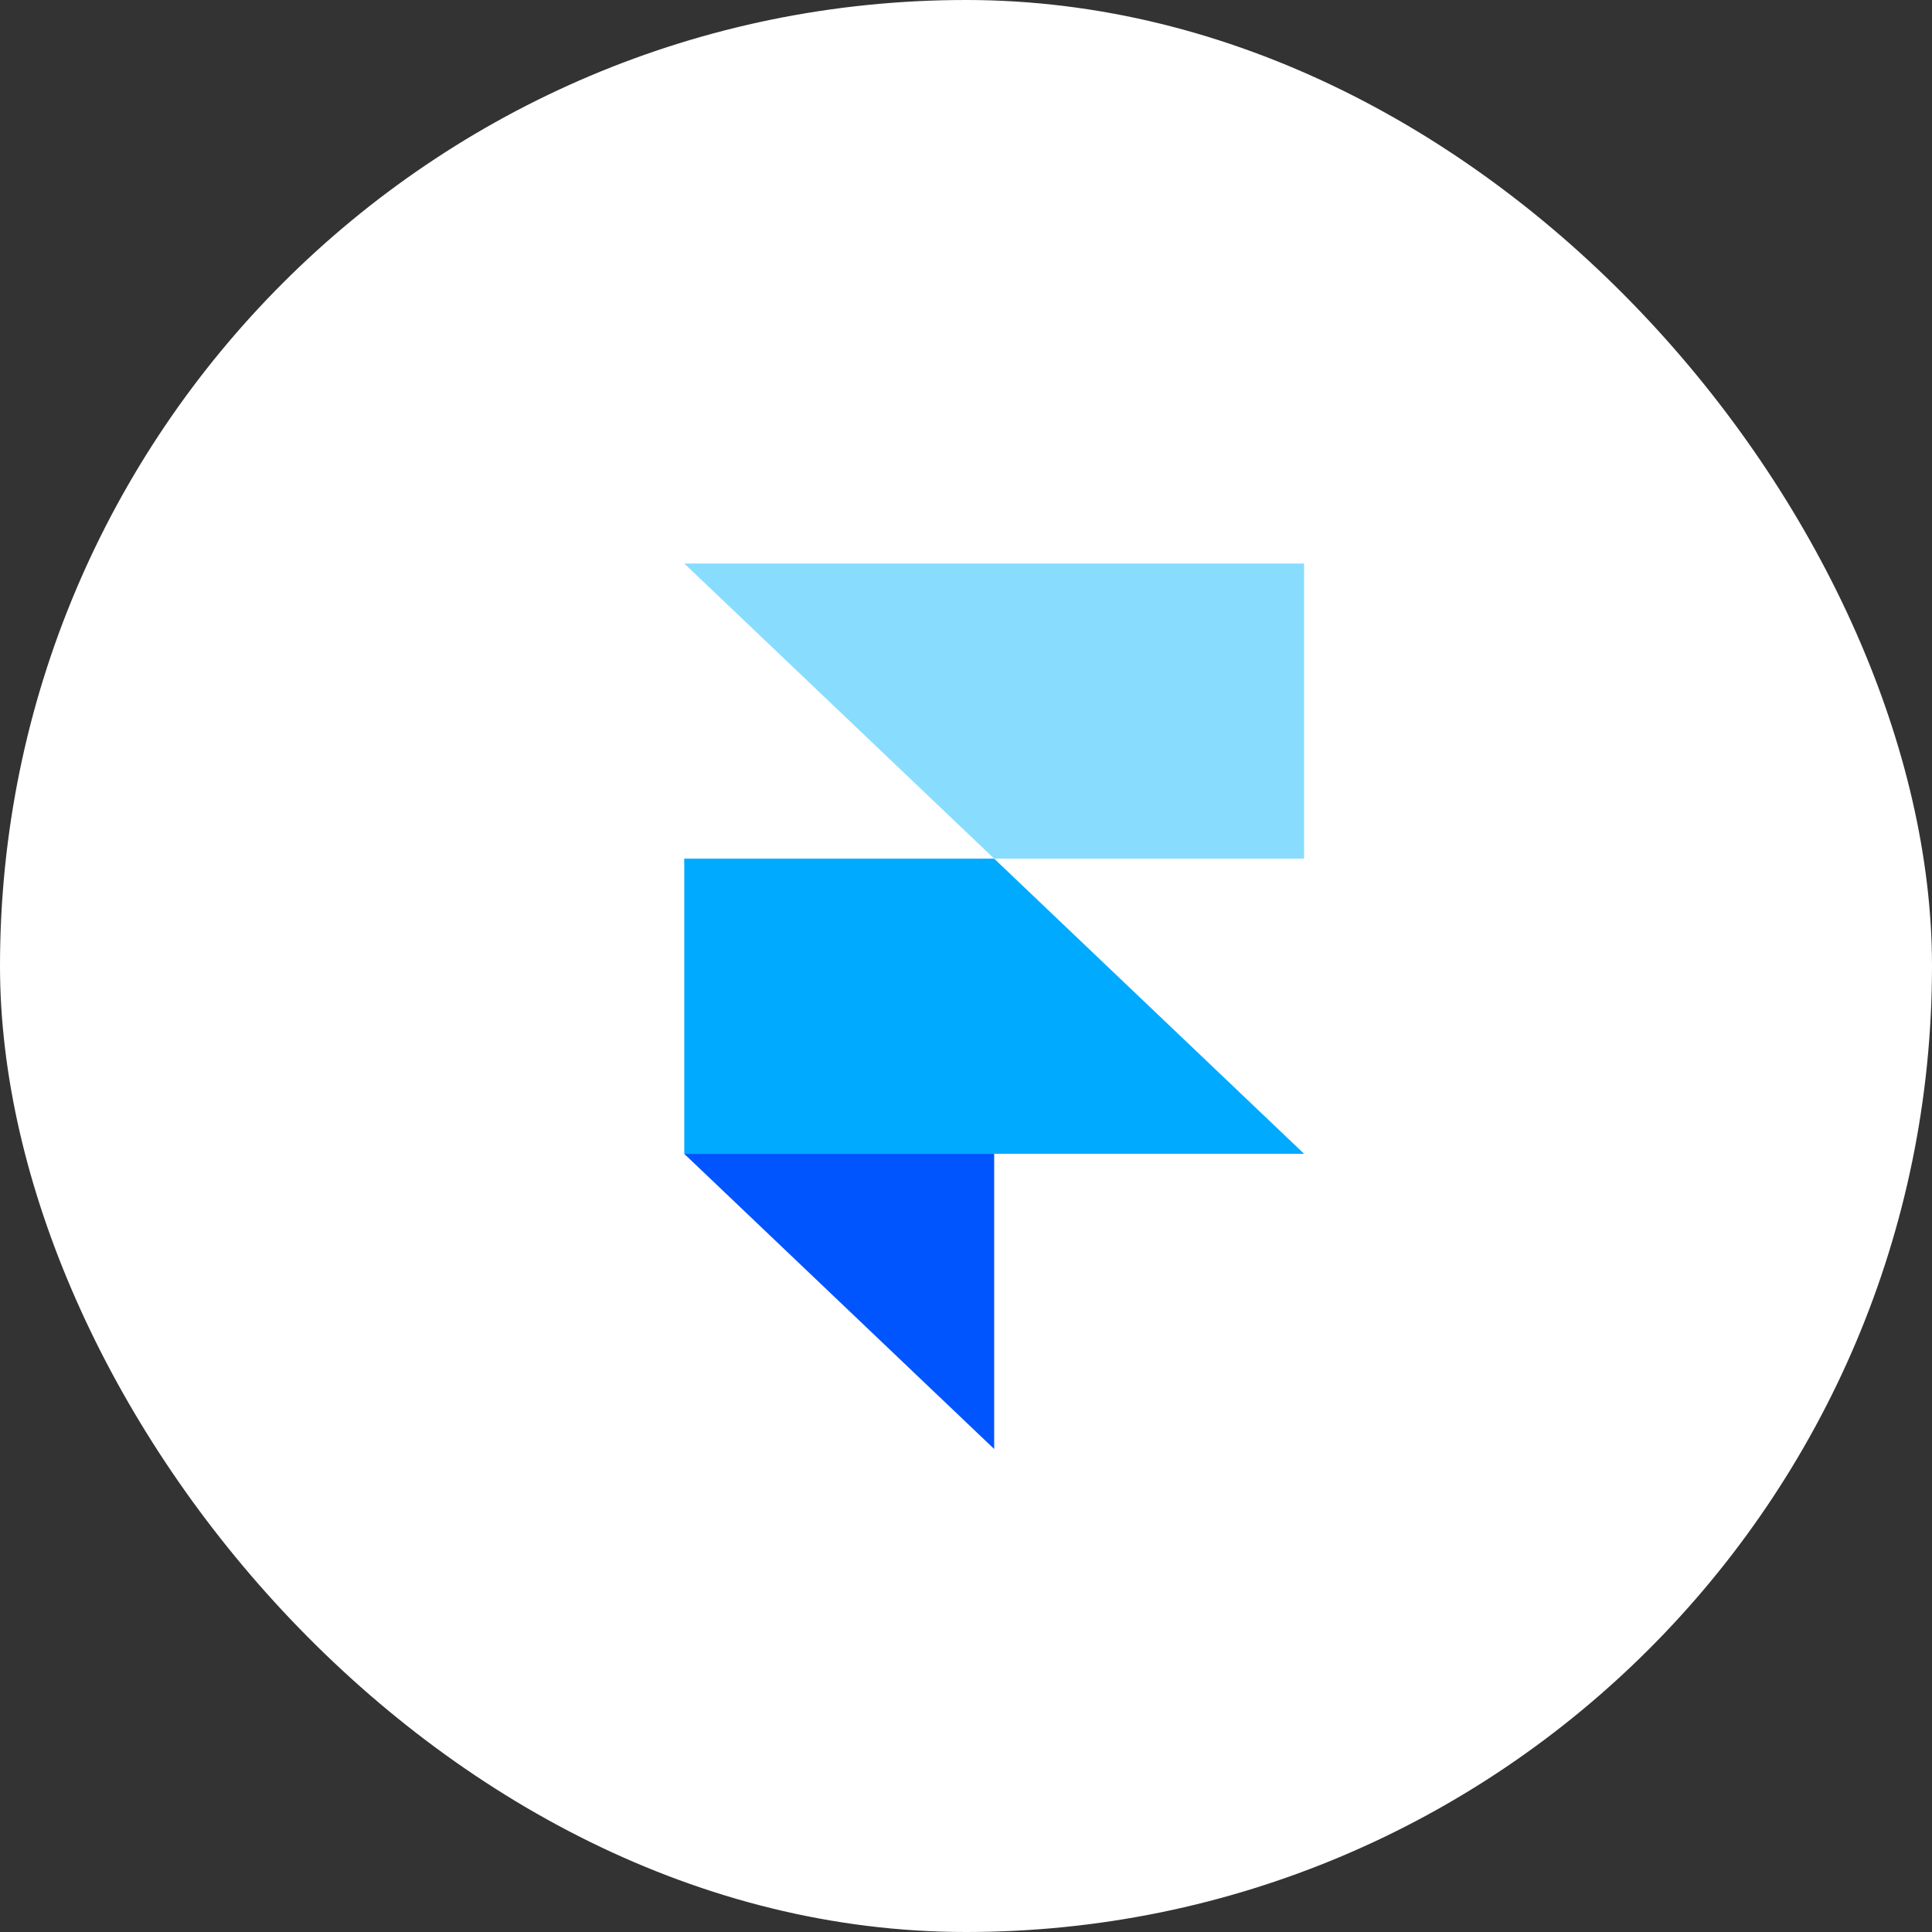 <svg width="48" height="48" viewBox="0 0 48 48" fill="none" xmlns="http://www.w3.org/2000/svg">
<rect x="0" y="0" width="48" height="48" fill="#333333" stroke="none"/>
<rect width="48" height="48" rx="24" fill="white"/>
<path fill-rule="evenodd" clip-rule="evenodd" d="M17 28.667H24.7V36L17 28.667Z" fill="#0055FF"/>
<path d="M24.7 21.333H17V28.666H32.4L24.7 21.333Z" fill="#00AAFF"/>
<path d="M17 14L24.7 21.333H32.4V14H17Z" fill="#88DDFF"/>
</svg>
